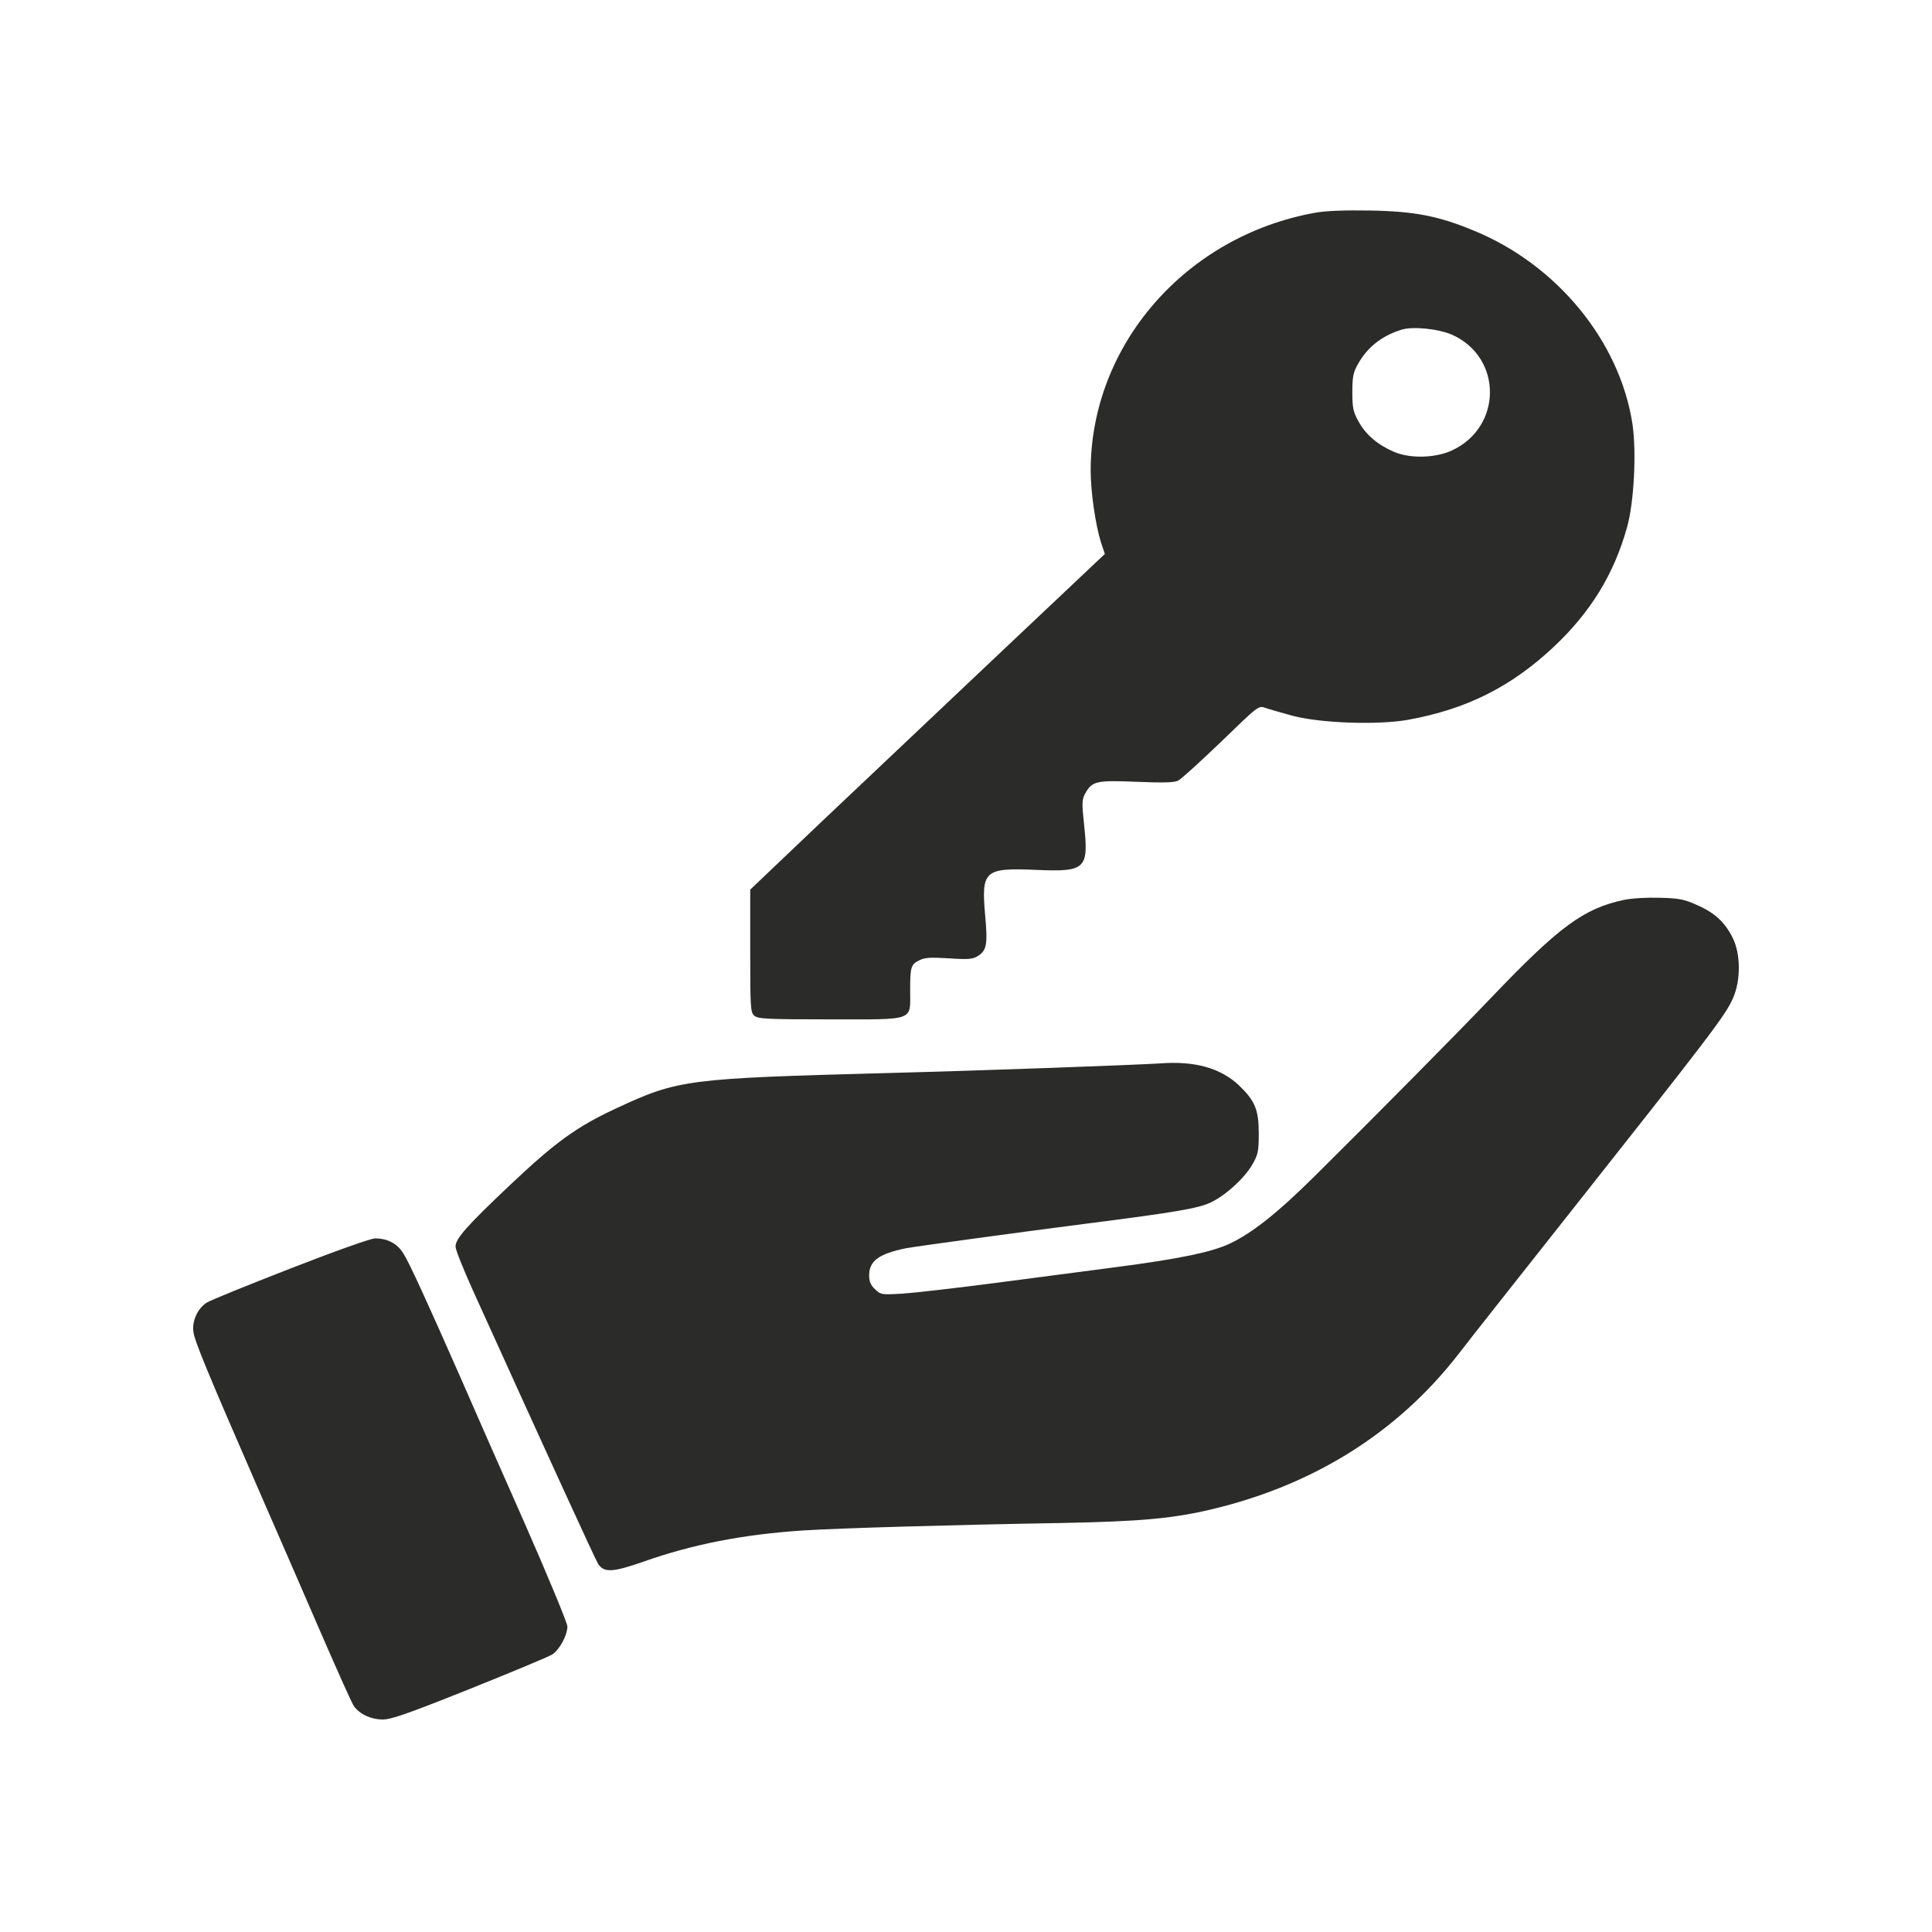 <svg width="32" height="32" viewBox="0 0 32 32" fill="none" xmlns="http://www.w3.org/2000/svg">
<path d="M21.786 3.523C19.64 3.907 18.065 5.714 18.065 7.795C18.065 8.151 18.145 8.691 18.235 8.983L18.3 9.175L16.525 10.851C15.552 11.772 14.227 13.024 13.588 13.629L12.426 14.735V15.749C12.426 16.688 12.43 16.77 12.494 16.823C12.555 16.876 12.698 16.884 13.743 16.884C15.17 16.884 15.075 16.919 15.075 16.407C15.075 16.012 15.086 15.973 15.234 15.902C15.321 15.859 15.42 15.855 15.719 15.873C16.037 15.895 16.108 15.887 16.192 15.838C16.343 15.742 16.362 15.649 16.317 15.158C16.252 14.418 16.305 14.372 17.157 14.408C17.986 14.443 18.035 14.397 17.955 13.65C17.918 13.312 17.921 13.241 17.971 13.148C18.088 12.938 18.152 12.921 18.822 12.949C19.254 12.967 19.45 12.963 19.511 12.931C19.56 12.91 19.878 12.618 20.223 12.288C20.847 11.683 20.847 11.683 20.961 11.726C21.025 11.747 21.229 11.807 21.415 11.857C21.88 11.978 22.804 12.01 23.307 11.925C24.284 11.75 25.026 11.38 25.737 10.712C26.35 10.135 26.733 9.506 26.948 8.737C27.066 8.321 27.107 7.489 27.039 7.026C26.831 5.657 25.794 4.391 24.424 3.825C23.833 3.579 23.44 3.501 22.702 3.487C22.263 3.48 21.971 3.491 21.786 3.523ZM24.064 5.55C24.886 5.931 24.882 7.066 24.057 7.457C23.78 7.588 23.36 7.599 23.091 7.485C22.819 7.368 22.622 7.201 22.501 6.98C22.414 6.824 22.399 6.756 22.399 6.496C22.399 6.247 22.414 6.166 22.49 6.034C22.645 5.753 22.887 5.561 23.213 5.461C23.406 5.401 23.837 5.447 24.064 5.55Z" fill="#2B2B2A"/>
<path d="M26.897 14.905C26.231 15.048 25.829 15.343 24.713 16.51C24.077 17.175 22.855 18.409 21.787 19.469C21.167 20.085 20.739 20.426 20.357 20.604C20.05 20.743 19.535 20.85 18.483 20.988C18.097 21.038 17.23 21.152 16.553 21.241C15.875 21.33 15.16 21.412 14.956 21.426C14.6 21.447 14.588 21.444 14.494 21.355C14.422 21.287 14.396 21.227 14.396 21.124C14.396 20.885 14.554 20.768 15.005 20.675C15.145 20.647 17.026 20.391 18.029 20.263C19.456 20.081 19.849 20.014 20.05 19.918C20.3 19.8 20.603 19.523 20.739 19.295C20.837 19.124 20.849 19.075 20.849 18.769C20.849 18.377 20.784 18.228 20.516 17.972C20.213 17.691 19.793 17.57 19.221 17.613C18.767 17.641 16.345 17.73 14.698 17.773C11.375 17.862 11.235 17.879 10.21 18.356C9.551 18.662 9.203 18.915 8.457 19.619C7.734 20.302 7.545 20.515 7.545 20.647C7.545 20.7 7.674 21.02 7.829 21.365C9.112 24.197 9.865 25.84 9.91 25.908C10.009 26.05 10.149 26.043 10.649 25.869C11.474 25.577 12.314 25.414 13.306 25.349C13.926 25.31 15.739 25.257 17.613 25.225C18.896 25.2 19.437 25.15 20.076 24.997C21.765 24.595 23.15 23.724 24.153 22.433C24.372 22.148 25.118 21.205 25.807 20.334C28.35 17.118 28.577 16.823 28.706 16.528C28.835 16.232 28.831 15.795 28.698 15.532C28.57 15.275 28.399 15.115 28.1 14.987C27.896 14.895 27.805 14.877 27.495 14.87C27.275 14.863 27.041 14.877 26.897 14.905Z" fill="#2B2B2A"/>
<path d="M4.804 21.013C4.1 21.287 3.475 21.54 3.418 21.579C3.271 21.679 3.18 21.878 3.203 22.056C3.222 22.209 3.411 22.671 4.3 24.713C4.603 25.407 5.065 26.467 5.326 27.071C5.587 27.672 5.826 28.206 5.86 28.256C5.954 28.391 6.144 28.48 6.34 28.48C6.48 28.48 6.757 28.384 7.779 27.975C8.471 27.697 9.088 27.441 9.149 27.402C9.27 27.32 9.395 27.089 9.398 26.94C9.398 26.883 9.073 26.1 8.676 25.197C8.274 24.293 7.809 23.233 7.639 22.842C7.067 21.543 6.783 20.924 6.685 20.768C6.583 20.597 6.42 20.512 6.212 20.512C6.14 20.512 5.542 20.725 4.804 21.013Z" fill="#2B2B2A"/>
</svg>
